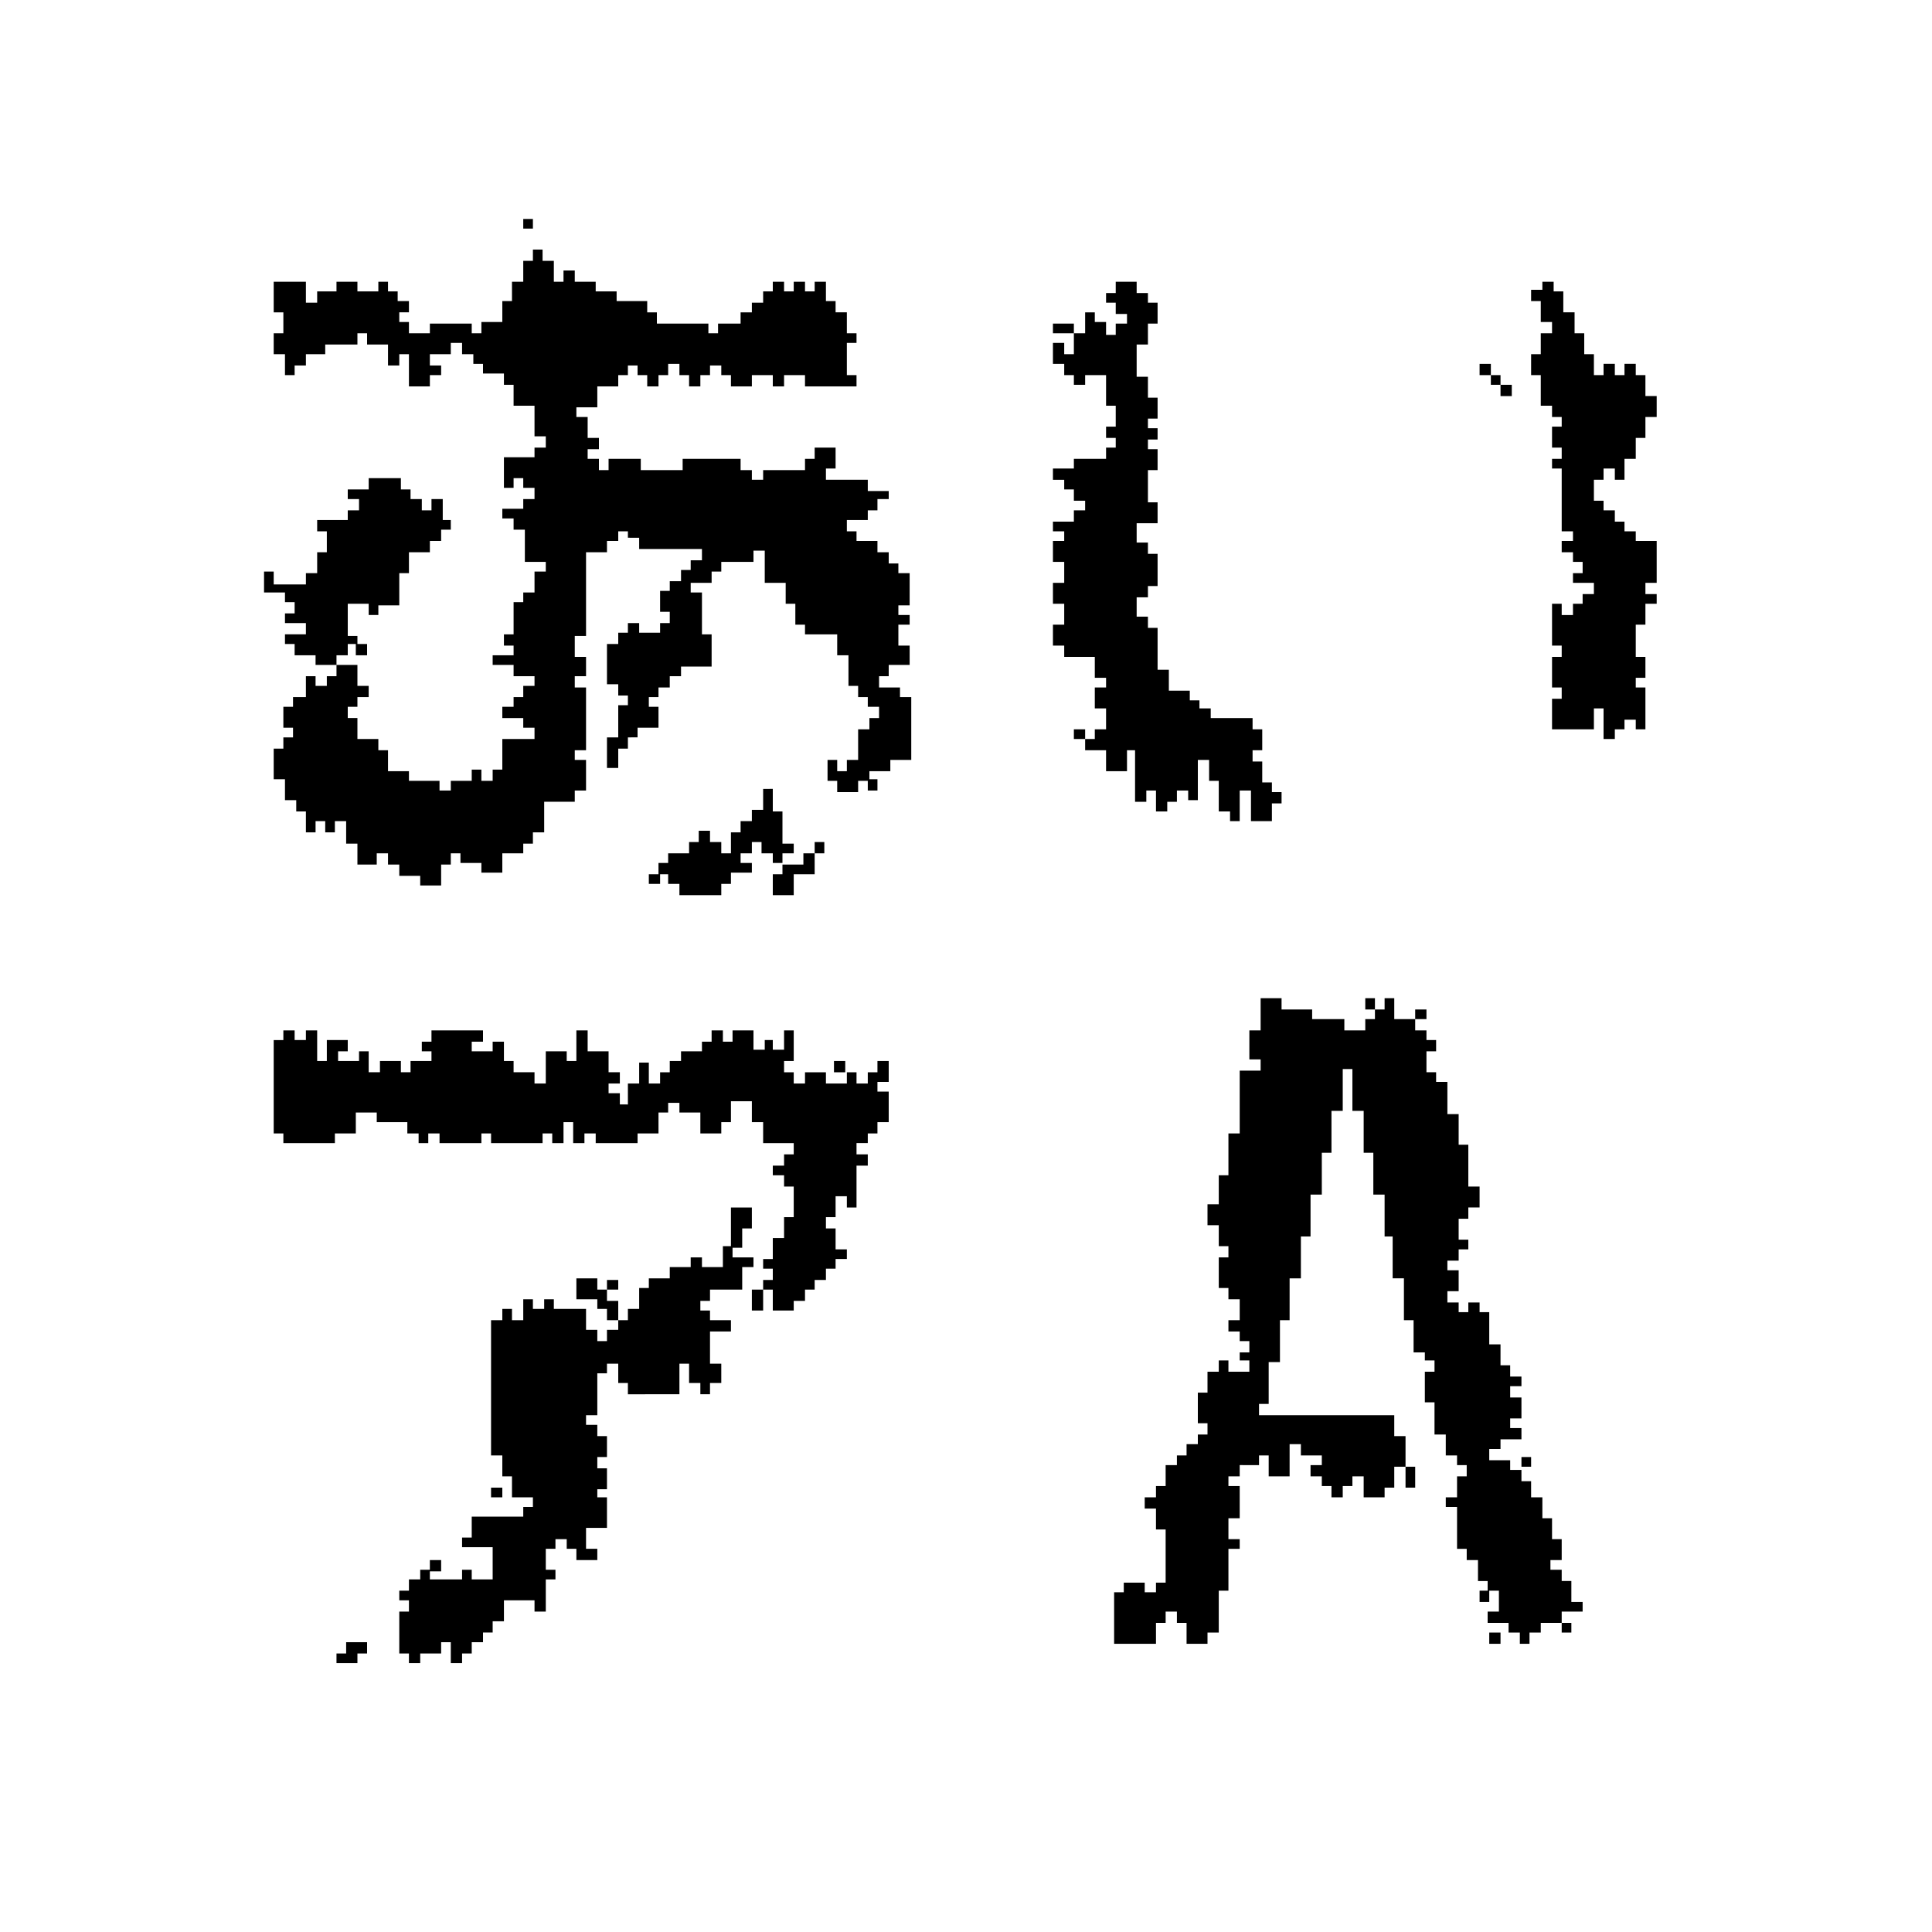 <?xml version="1.0" encoding="utf-8"?>
<!-- Generator: Adobe Illustrator 17.1.0, SVG Export Plug-In . SVG Version: 6.00 Build 0)  -->
<!DOCTYPE svg PUBLIC "-//W3C//DTD SVG 1.1//EN" "http://www.w3.org/Graphics/SVG/1.1/DTD/svg11.dtd">
<svg xmlns="http://www.w3.org/2000/svg" xmlns:xlink="http://www.w3.org/1999/xlink" version="1.1" id="レイヤー_1" x="0px" y="0px" width="120px" height="120px" viewBox="0 0 120 120" xml:space="preserve">
<g>
	<path d="M17,35.6v0.7h2v-0.7h0.7v-1.3h0.6V33h-0.6v-0.7h1.9v-0.6h0.7V31h-0.7v-0.6h1.3v-0.7h2v0.7h0.6V31h0.7v0.7h0.6V31h0.7v1.3   H28v0.6h-0.6v0.7h-0.7v0.7h-1.3v1.3h-0.6v2h-1.3v0.6h-0.6v-0.7h-1.3v2h0.6V40h-0.6v0.7h-0.7v0.6h-1.3v-0.6h-1.3V40h-0.6v-0.6H19   v-0.7h-1.3v-0.6h0.6v-0.7h-0.6v-0.6h-1.3v-1.3H17z M47.4,18.8v-0.7H48v-0.6h0.7v0.6h0.6v-0.6H50v0.6h0.6v-0.6h0.7v1.2h0.6v0.7h0.7   v1.3h0.6v0.6h-0.6v2h0.6v0.7h-3.2v-0.7h-1.3v0.7H48v-0.7h-1.3v0.7h-1.3v-0.7h-0.6v-0.6h-0.7v0.6h-0.6v0.7h-0.7v-0.7h-0.6v-0.7h-0.7   v0.7h-0.6v0.7h-0.7v-0.7h-0.6v-0.6H39v0.6h-0.6v0.7h-1.3v1.3h-1.3v0.6h0.7v1.3h0.7v0.7h-0.7v0.6h0.7v0.7h0.6v-0.7h2v0.7h2.6v-0.7   H46v0.7h0.7v0.6h0.7v-0.6H50v-0.7h0.6v-0.7h1.3v1.3h-0.6v0.7h2.6v0.7h1.3V31h-0.7v0.7h-0.6v0.6h-1.3V33h0.6v0.6h1.3v0.7h0.7v0.7   h0.6v0.6h0.7v2h-0.7v0.6h0.7v0.6h-0.7v1.3h0.7v1.2h-1.3V42h-0.6v0.7h1.3v0.6h0.7v3.9h-1.3v0.7h-1.3v0.6h-0.7v0.7h-1.3v-0.7h-0.6   v-1.3h0.6v0.7h0.6v-0.7h0.7v-1.9h0.7v-0.7h0.6v-0.7h-0.7v-0.6h-0.6v-0.7h-0.6v-1.9h-0.7v-1.3h-2v-0.6h-0.6v-1.3h-0.6v-1.3h-1.3v-2   h-0.7v0.7h-2v0.6h-0.6v0.7h-1.3v0.6h0.7v2.6h0.6v2h-1.9V42h-0.7v0.7h-0.7v0.6h-0.6v0.6h0.6v1.3h-1.3v0.6H39v0.7h-0.6v1.2h-0.7v-1.9   h0.7v-2H39v-0.6h-0.6v-0.7h-0.7v-2.5h0.7v-0.7H39v-0.6h0.7v0.6h1.3v-0.6h0.6v-0.7h-0.6v-1.3h0.6v-0.6h0.7v-0.7h0.6v-0.6h0.7v-0.7   h-3.9v-0.7H39V33h-0.6v0.6h-0.7v0.7h-1.3v5.2h-0.7v1.3h0.7V42h-0.7v0.7h0.7v3.9h-0.7v0.6h0.7v1.9h-0.7v0.7h-1.9v1.9h-0.7v0.7h-0.6   V53h-1.3v1.2h-1.3v-0.6h-1.3V53H28v0.7h-0.6v1.3h-1.3v-0.6h-1.3v-0.7h-0.7V53h-0.7v0.7h-1.2v-1.3h-0.7V51h-0.7v0.7h-0.6V51h-0.6   v0.7H19v-1.3h-0.6v-0.7h-0.7v-1.3H17v-1.9h0.6v-0.7h0.6v-0.6h-0.6v-1.3h0.6v-0.6H19V42h0.6v0.6h0.7V42h0.6v-0.7h1.3v1.3h0.7v0.7   h-0.7v0.6h-0.6v0.7h0.6v1.3h1.3v0.7h0.6v1.3h1.3v0.6h1.9v0.6H28v-0.6h1.3v-0.7h0.6v0.7h0.7v-0.7h0.6v-1.9h2v-0.7h-0.7v-0.6h-1.3   v-0.7h0.7v-0.6h0.6v-0.7h0.7V42h-1.3v-0.7h-1.3v-0.6h1.3v-0.6h-0.6v-0.7h0.6v-2h0.6v-0.6h0.7v-1.3h0.7v-0.6h-1.3v-2h-0.7v-0.7h-0.7   v-0.6h1.3V31h0.7v-0.7h-0.7v-0.6h-0.6v0.6h-0.6v-1.9h1.9v-0.6h0.7v-0.7h-0.7v-1.9h-1.3v-1.3h-0.6v-0.7h-1.3v-0.6h-0.6V22h-0.7v-0.7   H28V22h-1.3v0.7h0.7v0.6h-0.7v0.7h-1.3v-2h-0.6v0.7h-0.7v-1.3h-1.3v-0.7h-0.6v0.7h-2V22H19v0.7h-0.7v0.6h-0.6V22H17v-1.3h0.6v-1.3   H17v-1.9H19v1.3h0.7v-0.7h1.2v-0.6h1.3v0.6h1.3v-0.6h0.6v0.6h0.6v0.6h0.7v0.7h-0.6V20h0.6v0.7h1.3v-0.6h2.6v0.6h0.6V20h1.3v-1.3   h0.6v-1.2h0.7v-1.3h0.6v-0.7h0.6v0.7h0.7v1.3h0.6v-0.7h0.7v0.7h1.3v0.6h1.3v0.6h1.9v0.7h0.6v0.7h3.2v0.6h0.6v-0.6H46v-0.7h0.7v-0.6   H47.4z M22.8,40v0.7h-0.7V40H22.8z M33.1,13.6v0.6h-0.6v-0.6H33.1z M40.3,54.9v-0.6h0.7v0.6H40.3z M48,50.4h0.6v2h0.7V53h-0.7v0.6   H48V53h-0.7v-0.7h-0.6V53H46v0.6h0.7v0.6h-1.3v0.7h-0.6v0.7h-2.6v-0.7h-0.7v-0.6h-0.6v-0.7h0.6V53h1.3v-0.7h0.6v-0.7h0.7v0.7h0.7   V53h0.6v-1.3H46V51h0.7v-0.7h0.7v-1.3H48V50.4z M50.6,54.3h-1.3v1.3H48v-1.3h0.6v-0.6h1.3V53h0.7V54.3z M51.2,53h-0.6v-0.7h0.6V53z    M54.5,49.1h-0.6v-0.7h0.6V49.1z"/>
	<path d="M68.7,20.1v0.7h0.6v-0.7H70v-0.6h-0.7v-0.7h-0.6v-0.6h0.6v-0.7h1.3v0.7h0.7v0.6h0.6v1.3h-0.6v1.3h-0.7v2h0.7v1.3h0.6v1.3   h-0.6v0.6h0.6v0.7h-0.6v0.6h0.6v1.3h-0.6v2h0.6v1.3h-1.3v1.2h0.7v0.7h0.6v2h-0.6v0.7h-0.7v1.2h0.7v0.7h0.6v2.6h0.7v1.3h1.3v0.6h0.6   V44h0.7v0.6h2.6v0.7h0.6v1.3h-0.6v0.7h0.6v1.3H79v0.6h0.6v0.7H79V51h-1.3v-1.9h-0.7V51h-0.6v-0.6h-0.7v-1.9h-0.6v-1.3h-0.7v2.5   h-0.6v-0.6h-0.7v0.7h-0.6v0.6h-0.7v-1.3h-0.6v0.7h-0.7v-3.2H70v1.3h-1.3v-1.3h-1.3v-0.7H68v-0.6h0.7V44H68v-1.3h0.7v-0.6H68v-1.3   h-1.9v-0.7h-0.7v-1.3h0.7v-1.3h-0.7v-1.3h0.7v-1.3h-0.7v-1.3h0.7V33h-0.7v-0.6h1.3v-0.7h0.7v-0.6h-0.7v-0.7h-0.6v-0.6h-0.7v-0.7   h1.3v-0.6h2v-0.7h0.6v-0.6h-0.6v-0.7h0.6v-1.3h-0.6v-1.9h-1.3v0.6h-0.7v-0.6h-0.6v-0.7h-0.7v-1.3h0.7V22h0.6v-1.3h0.7v-1.3H68v0.6   H68.7z M66.7,20.1v0.6h-1.3v-0.6H66.7z M67.4,45.9h-0.7v-0.6h0.7V45.9z M91.9,23.3v-0.7h0.7v0.7H91.9z M93.2,23.9h-0.6v-0.6h0.6   V23.9z M93.9,23.9v0.7h-0.7v-0.7H93.9z M95.8,18.1v-0.6h0.7v0.6h0.6v1.3h0.7v1.3h0.6V22H99v1.3h0.6v-0.7h0.7v0.7h0.6v-0.7h0.7v0.7   h0.6v1.3h0.7v1.3h-0.7v1.3h-0.6v1.3h-0.7v1.3h-0.6v-0.7h-0.7v0.7H99v1.3h0.6v0.6h0.7v0.7h0.6V33h0.7v0.6h1.3v2.6h-0.7v0.7h0.7v0.6   h-0.7v1.3h-0.6v2h0.6v1.3h-0.6v0.6h0.6v2.6h-0.6v-0.6h-0.7v0.6h-0.6v0.6h-0.7V44H99v1.3h-2.6v-1.9h0.6v-0.7h-0.6v-1.9h0.6v-0.7   h-0.6v-2.6h0.6v0.7h0.7v-0.7h0.6v-0.6H99v-0.7h-1.3v-0.6h0.6v-0.7h-0.6v-0.6h-0.7v-0.7h0.7V33h-0.7v-3.9h-0.6v-0.6h0.6v-0.7h-0.6   v-1.3h0.6v-0.6h-0.6v-0.7h-0.7v-1.9h-0.6V22h0.6v-1.3h0.7v-0.7h-0.7v-1.3h-0.6v-0.7H95.8z"/>
	<path d="M48.7,65.9v0.7h0.6v0.7H50v-0.7h1.3v0.7h1.3v-0.7h0.6v0.7h0.7v-0.7h0.6v-0.7h0.7v1.3h-0.7v0.6h0.7v1.9h-0.7v0.7h-0.6v0.6   h-0.7v0.7h0.7v0.7h-0.7V75h-0.6v-0.7h-0.7v1.3h-0.6v0.7h0.6v1.3h0.7v0.6h-0.7v0.6h-0.6v0.7h-0.7v0.6H50v0.7h-0.7v0.6H48v-1.3h-0.6   v-0.6H48v-0.7h-0.6v-0.6H48v-1.3h0.7v-1.3h0.6v-1.9h-0.6V73H48v-0.6h0.7v-0.7h0.6v-0.7h-1.9v-1.3h-0.7v-1.3h-1.3v1.3h-0.6v0.7h-1.3   v-1.3h-1.3v-0.6h-0.7v0.6h-0.6v1.3h-1.3v0.6h-2.6v-0.6h-0.7v0.6h-0.7v-1.3h-0.6v1.3h-0.7v-0.6h-0.6v0.6h-3.2v-0.6h-0.6v0.6h-2.6   v-0.6h-0.7v0.6h-0.6v-0.6h-0.7v-0.7h-1.9v-0.6h-1.3v1.3h-1.3v0.6h-3.2v-0.6H17v-5.8h0.6V64h0.7v0.6H19V64h0.7v1.9h0.6v-1.3h1.3v0.7   h-0.6v0.6h1.3v-0.6h0.6v1.3h0.7v-0.7h1.3v0.7h0.6v-0.7h1.3v-0.6h-0.6v-0.6h0.6V64h3.2v0.7h-0.7v0.6h1.3v-0.6h0.7v1.2h0.6v0.7h1.3   v0.7h0.7v-2h1.3v0.6h0.6V64h0.7v1.3h1.3v1.3h0.7v0.7h-0.7v0.6h0.7v0.7H39v-1.3h0.7v-1.3h0.6v1.3h0.7v-0.7h0.6v-0.7h0.7v-0.6h1.3   v-0.6h0.6V64h0.7v0.7h0.6V64h1.3v1.2h0.7v-0.6H48v0.6h0.7V64h0.6v1.9H48.7z M22.2,102.7v0.6h-1.3v-0.6h0.6v-0.7h1.3v0.7H22.2z    M46.1,78.8v1.3h-2v0.7h-0.6v0.6h0.6V82h1.3v0.7h-1.3v2h0.7v1.2h-0.7v0.7h-0.6v-0.7h-0.7v-1.2h-0.6v1.9H39v-0.7h-0.6v-1.2h-0.7v0.6   h-0.6v2.6h-0.7v0.6h0.7v0.7h0.6v1.3h-0.6v0.7h0.6v1.3h-0.6V93h0.6v1.9h-1.3v1.3h0.7v0.7h-1.3v-0.7h-0.6v-0.6h-0.7v0.6h-0.6v1.3h0.6   v0.6h-0.6v2h-0.7v-0.7h-1.9v1.3h-0.7v0.7h-0.6v0.6h-0.7v0.7h-0.6v0.6H28v-1.3h-0.6v0.7h-1.3v0.6h-0.7v-0.6h-0.6v-2.6h0.6v-0.7h-0.6   v-0.6h0.6v-0.7h0.7v-0.6h0.6v0.6h2v-0.6h0.6v0.6h1.3v-2h-1.9v-0.6h0.6v-1.3h3.2v-0.6h0.6V93h-1.3v-1.3h-0.6v-1.3h-0.7V82h0.7v-0.7   h0.6V82h0.7v-1.3h0.6v0.6h0.7v-0.6h0.6v0.6h2v1.3h0.7v0.7h0.6v-0.7h0.7V82H39v-0.7h0.7v-1.3h0.6v-0.6h1.3v-0.7h1.3v-0.6h0.7v0.6   h1.3v-1.3h0.6v0.7h1.3v0.6H46.1z M27.4,96.9v0.7h-0.7v-0.7H27.4z M31.2,92.4V93h-0.7v-0.6H31.2z M37.1,80.1h0.6v0.7h0.7V82h-0.7   v-0.7h-0.6v-0.6h-1.3v-1.3h1.3V80.1z M38.4,80.1h-0.7v-0.6h0.7V80.1z M45.4,77.5V75h1.3v1.3h-0.6v1.2H45.4z M47.4,80.1v1.3h-0.7   v-1.3H47.4z M52.5,65.9v0.7h-0.7v-0.7H52.5z"/>
	<path d="M77.6,64h0.7v-2h1.3v0.7h1.9v0.6h2V64h1.3v-0.7h0.6v-0.6H86V62h0.6v1.3h1.3V64h0.7v0.6h0.6v0.7h-0.6v1.3h0.6v0.6h0.7v2h0.7   v1.9h0.6v2.6h0.7v1.3h-0.7v0.7h-0.6v1.3h0.6v0.6h-0.6v0.7h-0.7v0.6h0.7v1.3h-0.7v0.7h0.7v0.6h0.6v-0.6h0.7v0.6h0.6v2h0.7v1.3h0.6   v0.7h0.7v0.6h-0.7v0.7h0.7v1.3h-0.7v0.6h0.7v0.7h-1.3v0.6h-0.7v0.7h1.3v0.6h0.7v0.7h0.6V93h0.7v1.3h0.6v1.3H97v1.3h-0.7v0.6H97v0.7   h0.6v1.3h0.7v0.6H97v0.7h-1.3v0.6h-0.7v0.7h-0.6v-0.7h-0.7v-0.6h-1.3v-0.7h0.7v-1.3h-0.7v-0.6h-0.6v-1.3h-0.7v-0.7h-0.6v-2.6h-0.7   V93h0.7v-1.3h0.6v-0.7h-0.6v-0.6h-0.7v-1.3h-0.7v-2h-0.6v-1.9h0.6v-0.7h-0.6V84h-0.7v-2h-0.6v-2.6h-0.7v-2.6H86v-2.6h-0.7v-2.6   h-0.6v-2.6h-0.7v-2.6h-0.6v2.6h-0.7v2.6h-0.6v2.6h-0.7v2.6h-0.6v2.6h-0.7V82h-0.6v2.6h-0.7v2.6h-0.6v0.7h8.4v1.3h0.7v1.9h-0.7v1.3   H86V93h-1.3v-1.3h-0.7v0.6h-0.6V93h-0.7v-0.7h-0.6v-0.6h-0.7v-0.7h0.7v-0.6h-1.3v-0.7h-0.7v2h-1.3v-1.3h-0.6v0.6H77v0.7h-0.7v0.6   H77v2h-0.7v1.3H77v0.6h-0.7v2.6h-0.6v2.6H75v0.7h-1.3v-1.3h-0.6v-0.7h-0.7v0.7h-0.6v1.3h-2.6v-3.2h0.6v-0.6h1.3v0.6h0.7v-0.6h0.6   v-3.3h-0.6v-1.3h-0.7V93h0.7v-0.7h0.6v-1.3h0.7v-0.6h0.6v-0.7h0.7v-0.6H75v-0.7h-0.6v-1.9H75v-1.3h0.7v-0.7h0.6v0.7h1.3v-0.7H77V84   h0.6v-0.7H77v-0.6h-0.7V82H77v-1.3h-0.7v-0.7h-0.6v-1.9h0.6v-0.7h-0.6v-1.3H75v-1.3h0.7V73h0.6v-2.6H77v-3.9h1.3v-0.7h-0.7V64z    M85.4,62v0.7h-0.6V62H85.4z M87.9,92.4h-0.6v-1.3h0.6V92.4z M88.6,62.7v0.6h-0.7v-0.6H88.6z M91.9,99.5v-0.7h0.6v0.7H91.9z    M93.2,101.4v0.7h-0.7v-0.7H93.2z M95.1,90.5v0.6h-0.6v-0.6H95.1z M97,101.4v-0.6h0.6v0.6H97z"/>
</g>
</svg>
